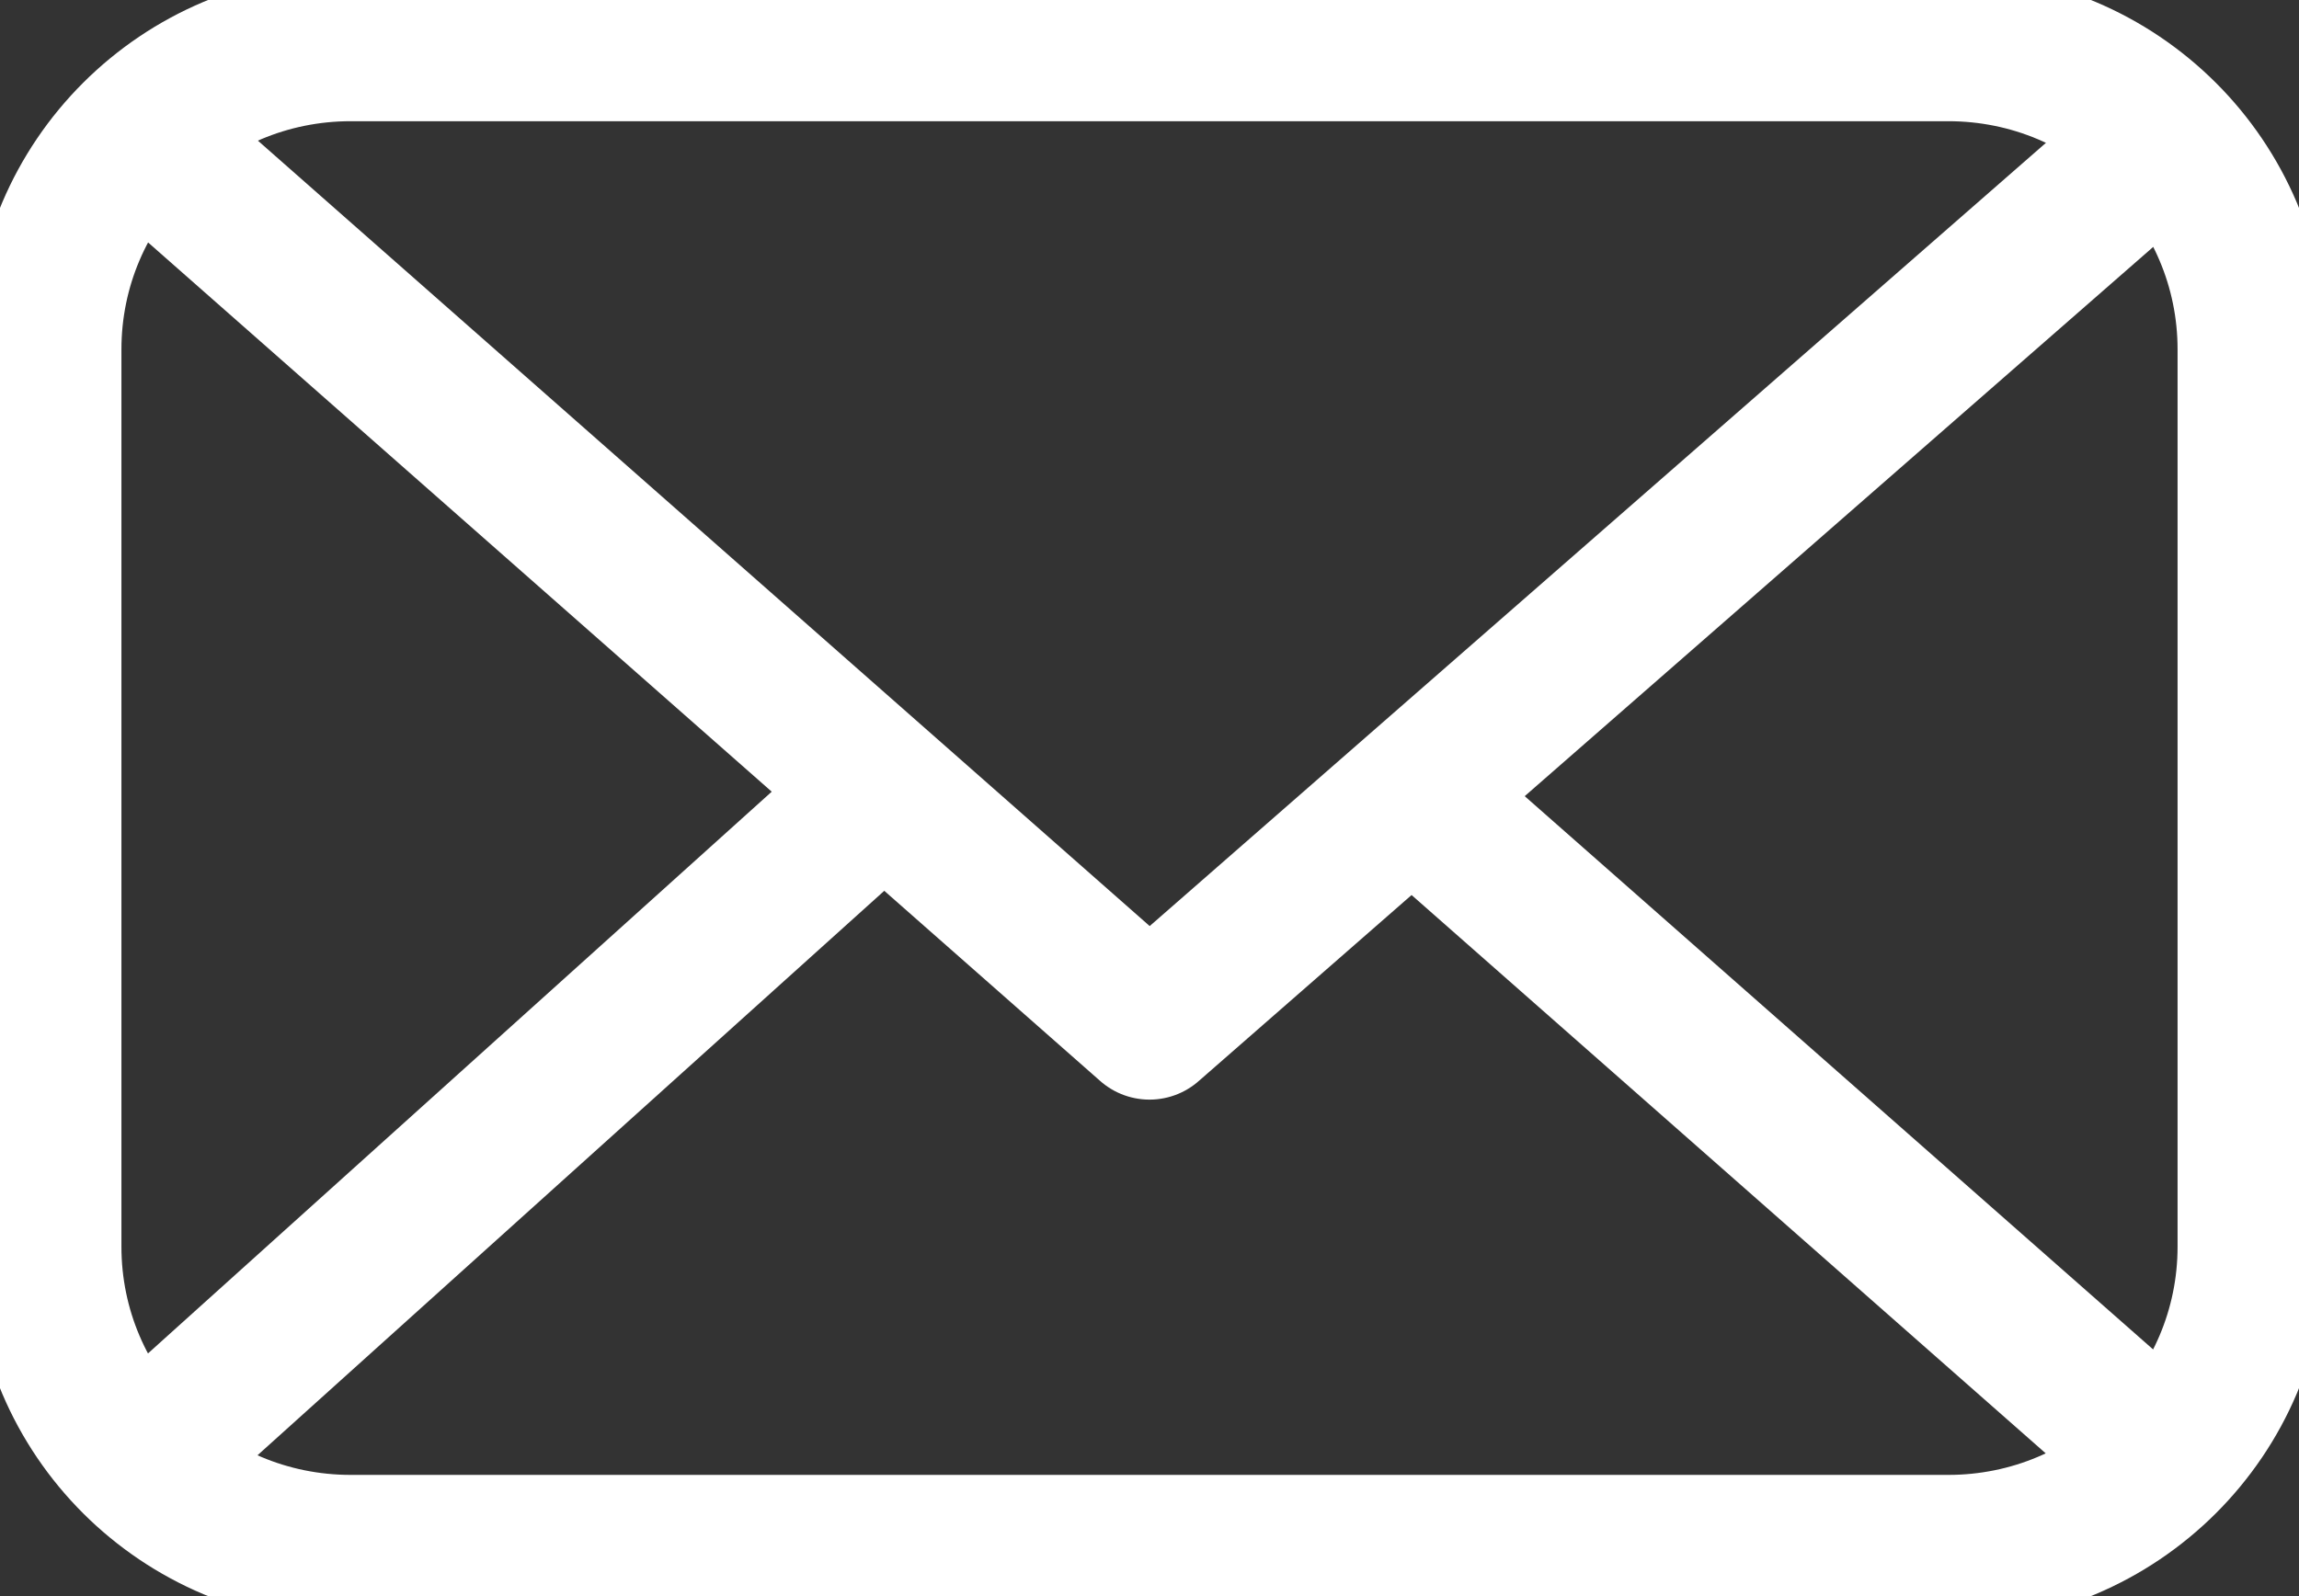 <svg width="36" height="25" viewBox="0 0 36 25" fill="none" xmlns="http://www.w3.org/2000/svg">
<rect x="0" y="0" width="36" height="25" fill="#333333" stroke="none"/>
<g clip-path="url(#clip0_150_336)">
<path d="M30.509 0.732H5.491C2.864 0.732 0.735 2.854 0.735 5.473V19.527C0.735 22.146 2.864 24.268 5.491 24.268H30.509C33.136 24.268 35.265 22.146 35.265 19.527V5.473C35.265 2.854 33.136 0.732 30.509 0.732Z" stroke="white" stroke-width="2.333" stroke-linecap="round" stroke-linejoin="round"/>
<path d="M2.252 2.184L18 16.057L33.858 2.195" stroke="white" stroke-width="2.333" stroke-linejoin="round"/>
<path d="M2.134 22.934L13.852 12.378" stroke="white" stroke-width="2.333" stroke-linejoin="round"/>
<path d="M33.953 22.9L22.11 12.47" stroke="white" stroke-width="2.333" stroke-linejoin="round"/>
</g>
<defs>
<clipPath id="clip0_150_336">
<rect width="36" height="25" fill="white"/>
</clipPath>
</defs>
</svg>
